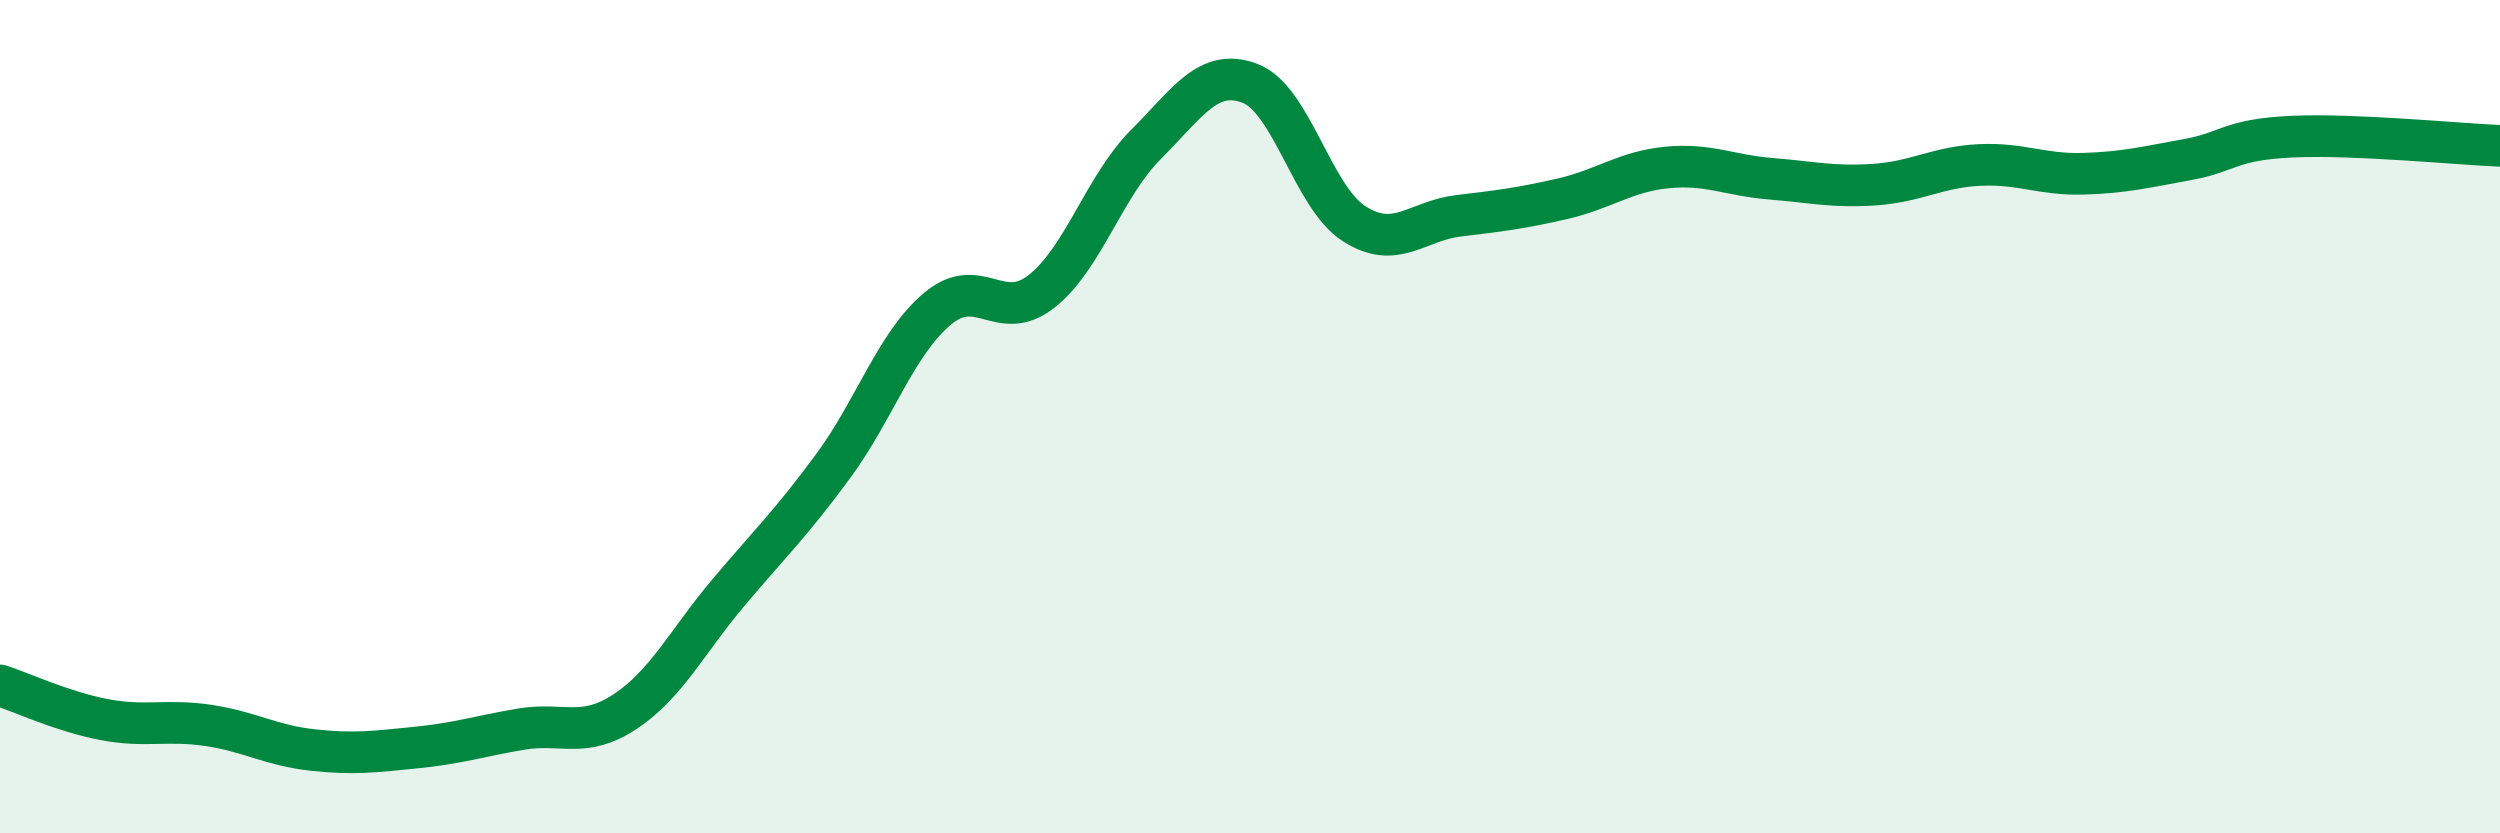
    <svg width="60" height="20" viewBox="0 0 60 20" xmlns="http://www.w3.org/2000/svg">
      <path
        d="M 0,16.45 C 0.5,16.61 1.5,17.08 2.5,17.27 C 3.5,17.46 4,17.26 5,17.41 C 6,17.56 6.5,17.89 7.5,18 C 8.5,18.11 9,18.04 10,17.94 C 11,17.84 11.5,17.67 12.5,17.5 C 13.5,17.33 14,17.74 15,17.08 C 16,16.42 16.5,15.38 17.5,14.2 C 18.5,13.02 19,12.54 20,11.18 C 21,9.82 21.5,8.25 22.5,7.41 C 23.5,6.57 24,7.78 25,6.99 C 26,6.2 26.5,4.47 27.5,3.47 C 28.5,2.47 29,1.62 30,2 C 31,2.38 31.5,4.73 32.5,5.37 C 33.5,6.01 34,5.3 35,5.18 C 36,5.06 36.5,5 37.5,4.77 C 38.5,4.54 39,4.12 40,4.02 C 41,3.92 41.5,4.21 42.5,4.29 C 43.5,4.37 44,4.5 45,4.43 C 46,4.36 46.5,4.01 47.5,3.96 C 48.5,3.91 49,4.2 50,4.17 C 51,4.14 51.5,4.01 52.5,3.83 C 53.5,3.65 53.5,3.35 55,3.28 C 56.5,3.21 59,3.46 60,3.5L60 20L0 20Z"
        fill="#008740"
        opacity="0.1"
        stroke-linecap="round"
        stroke-linejoin="round"
      />
      <path
        d="M 0,16.45 C 0.5,16.61 1.5,17.08 2.5,17.27 C 3.5,17.46 4,17.26 5,17.41 C 6,17.56 6.5,17.89 7.5,18 C 8.5,18.11 9,18.04 10,17.94 C 11,17.84 11.5,17.67 12.5,17.5 C 13.5,17.33 14,17.74 15,17.08 C 16,16.42 16.5,15.38 17.5,14.2 C 18.5,13.02 19,12.54 20,11.18 C 21,9.82 21.5,8.25 22.5,7.41 C 23.5,6.57 24,7.78 25,6.99 C 26,6.2 26.5,4.47 27.5,3.47 C 28.5,2.47 29,1.62 30,2 C 31,2.38 31.5,4.73 32.5,5.37 C 33.5,6.01 34,5.3 35,5.18 C 36,5.06 36.5,5 37.5,4.77 C 38.5,4.54 39,4.12 40,4.02 C 41,3.92 41.5,4.21 42.5,4.29 C 43.5,4.37 44,4.5 45,4.43 C 46,4.36 46.5,4.01 47.5,3.96 C 48.5,3.91 49,4.2 50,4.17 C 51,4.14 51.5,4.01 52.5,3.83 C 53.5,3.65 53.5,3.35 55,3.28 C 56.5,3.21 59,3.46 60,3.5"
        stroke="#008740"
        stroke-width="1"
        fill="none"
        stroke-linecap="round"
        stroke-linejoin="round"
      />
    </svg>
  